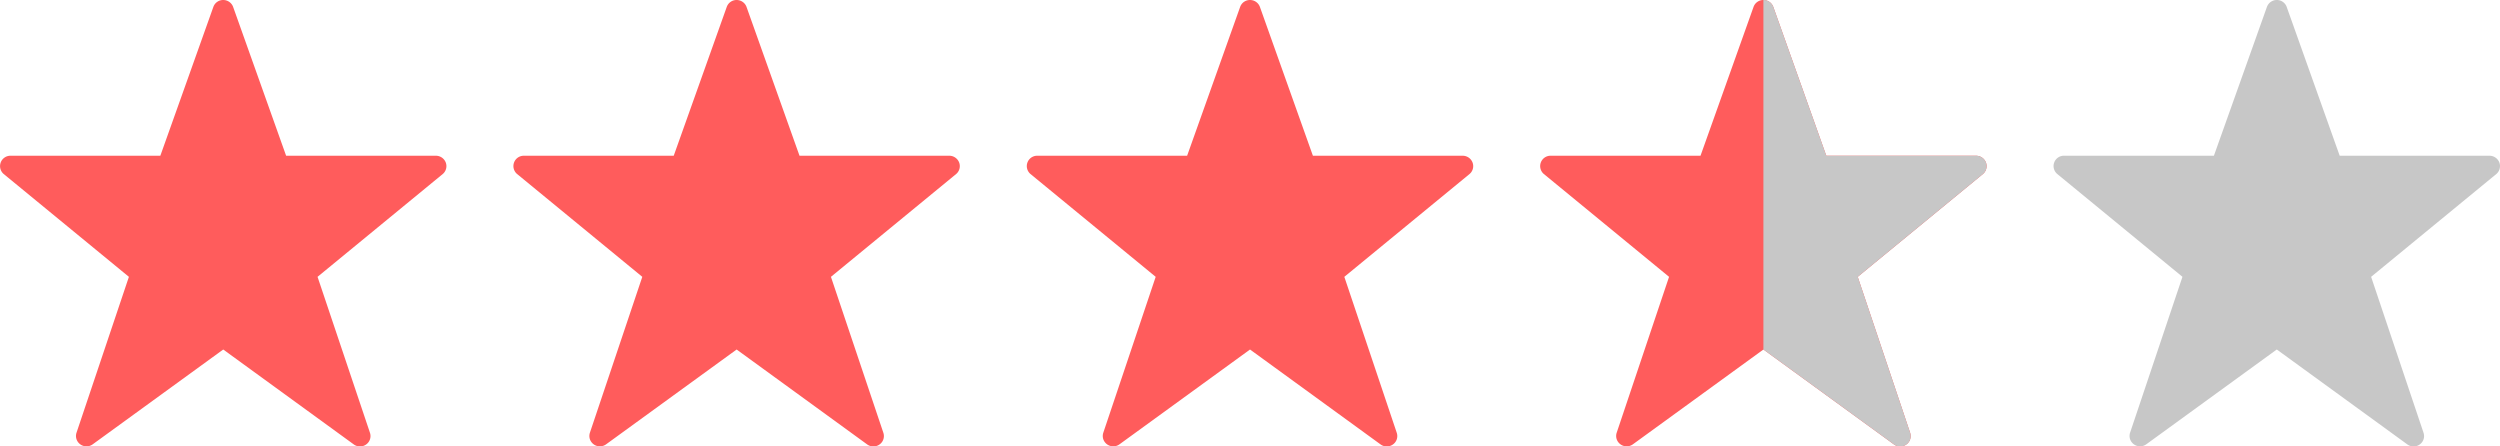 <svg width="112" height="20" fill="none" xmlns="http://www.w3.org/2000/svg"><g clip-path="url(#a)"><path d="M9.562.301a.466.466 0 0 1 .44-.301.473.473 0 0 1 .439.301l2.377 6.676h6.712a.473.473 0 0 1 .44.304.46.46 0 0 1-.134.514l-5.61 4.607 2.348 6.986a.46.46 0 0 1-.169.523.472.472 0 0 1-.554 0l-5.85-4.253-5.854 4.252a.472.472 0 0 1-.72-.235.46.46 0 0 1 0-.287l2.348-6.986-5.61-4.607a.465.465 0 0 1 .305-.818h6.713L9.562.3ZM32.562.301a.466.466 0 0 1 .44-.301.473.473 0 0 1 .439.301l2.377 6.676h6.712a.473.473 0 0 1 .44.304.46.46 0 0 1-.134.514l-5.61 4.607 2.348 6.986a.46.46 0 0 1-.169.523.472.472 0 0 1-.554 0l-5.85-4.253-5.854 4.252a.473.473 0 0 1-.72-.235.461.461 0 0 1 0-.287l2.348-6.986-5.61-4.607a.464.464 0 0 1 .305-.818h6.713L32.562.3ZM55.562.301a.466.466 0 0 1 .44-.301.473.473 0 0 1 .439.301l2.377 6.676h6.712a.473.473 0 0 1 .44.304.46.46 0 0 1-.134.514l-5.61 4.607 2.348 6.986a.46.46 0 0 1-.169.523.472.472 0 0 1-.554 0l-5.85-4.253-5.854 4.252a.473.473 0 0 1-.72-.235.461.461 0 0 1 0-.287l2.348-6.986-5.61-4.607a.464.464 0 0 1 .305-.818h6.713L55.562.3ZM78.562.301a.466.466 0 0 1 .44-.301.473.473 0 0 1 .439.301l2.377 6.676h6.712a.473.473 0 0 1 .44.304.46.46 0 0 1-.134.514l-5.61 4.607 2.348 6.986a.46.46 0 0 1-.169.523.472.472 0 0 1-.554 0l-5.85-4.253-5.854 4.252a.473.473 0 0 1-.72-.235.461.461 0 0 1 0-.287l2.347-6.986-5.61-4.607a.464.464 0 0 1 .306-.818h6.713L78.562.3Z" fill="#FF5C5C"/><path d="M101.562.301a.471.471 0 0 1 .879 0l2.377 6.676h6.712a.475.475 0 0 1 .441.304.464.464 0 0 1-.135.514l-5.61 4.607 2.348 6.986a.46.46 0 0 1-.169.523.47.47 0 0 1-.554 0L102 15.657l-5.853 4.252a.473.473 0 0 1-.72-.235.461.461 0 0 1 0-.287l2.347-6.986-5.61-4.607a.464.464 0 0 1 .306-.818h6.713L101.562.3Z" fill="#C7C7C7"/><g clip-path="url(#b)"><path d="M78.562.301a.466.466 0 0 1 .44-.301.473.473 0 0 1 .439.301l2.377 6.676h6.712a.473.473 0 0 1 .44.304.46.46 0 0 1-.134.514l-5.61 4.607 2.348 6.986a.46.46 0 0 1-.169.523.472.472 0 0 1-.554 0l-5.85-4.253-5.854 4.252a.473.473 0 0 1-.72-.235.461.461 0 0 1 0-.287l2.347-6.986-5.61-4.607a.464.464 0 0 1 .306-.818h6.713L78.562.3Z" fill="#C7C7C7"/></g></g><defs><clipPath id="a"><path fill="#fff" d="M0 0h112v20H0z"/></clipPath><clipPath id="b"><path fill="#fff" transform="translate(79)" d="M0 0h10v20H0z"/></clipPath></defs></svg>